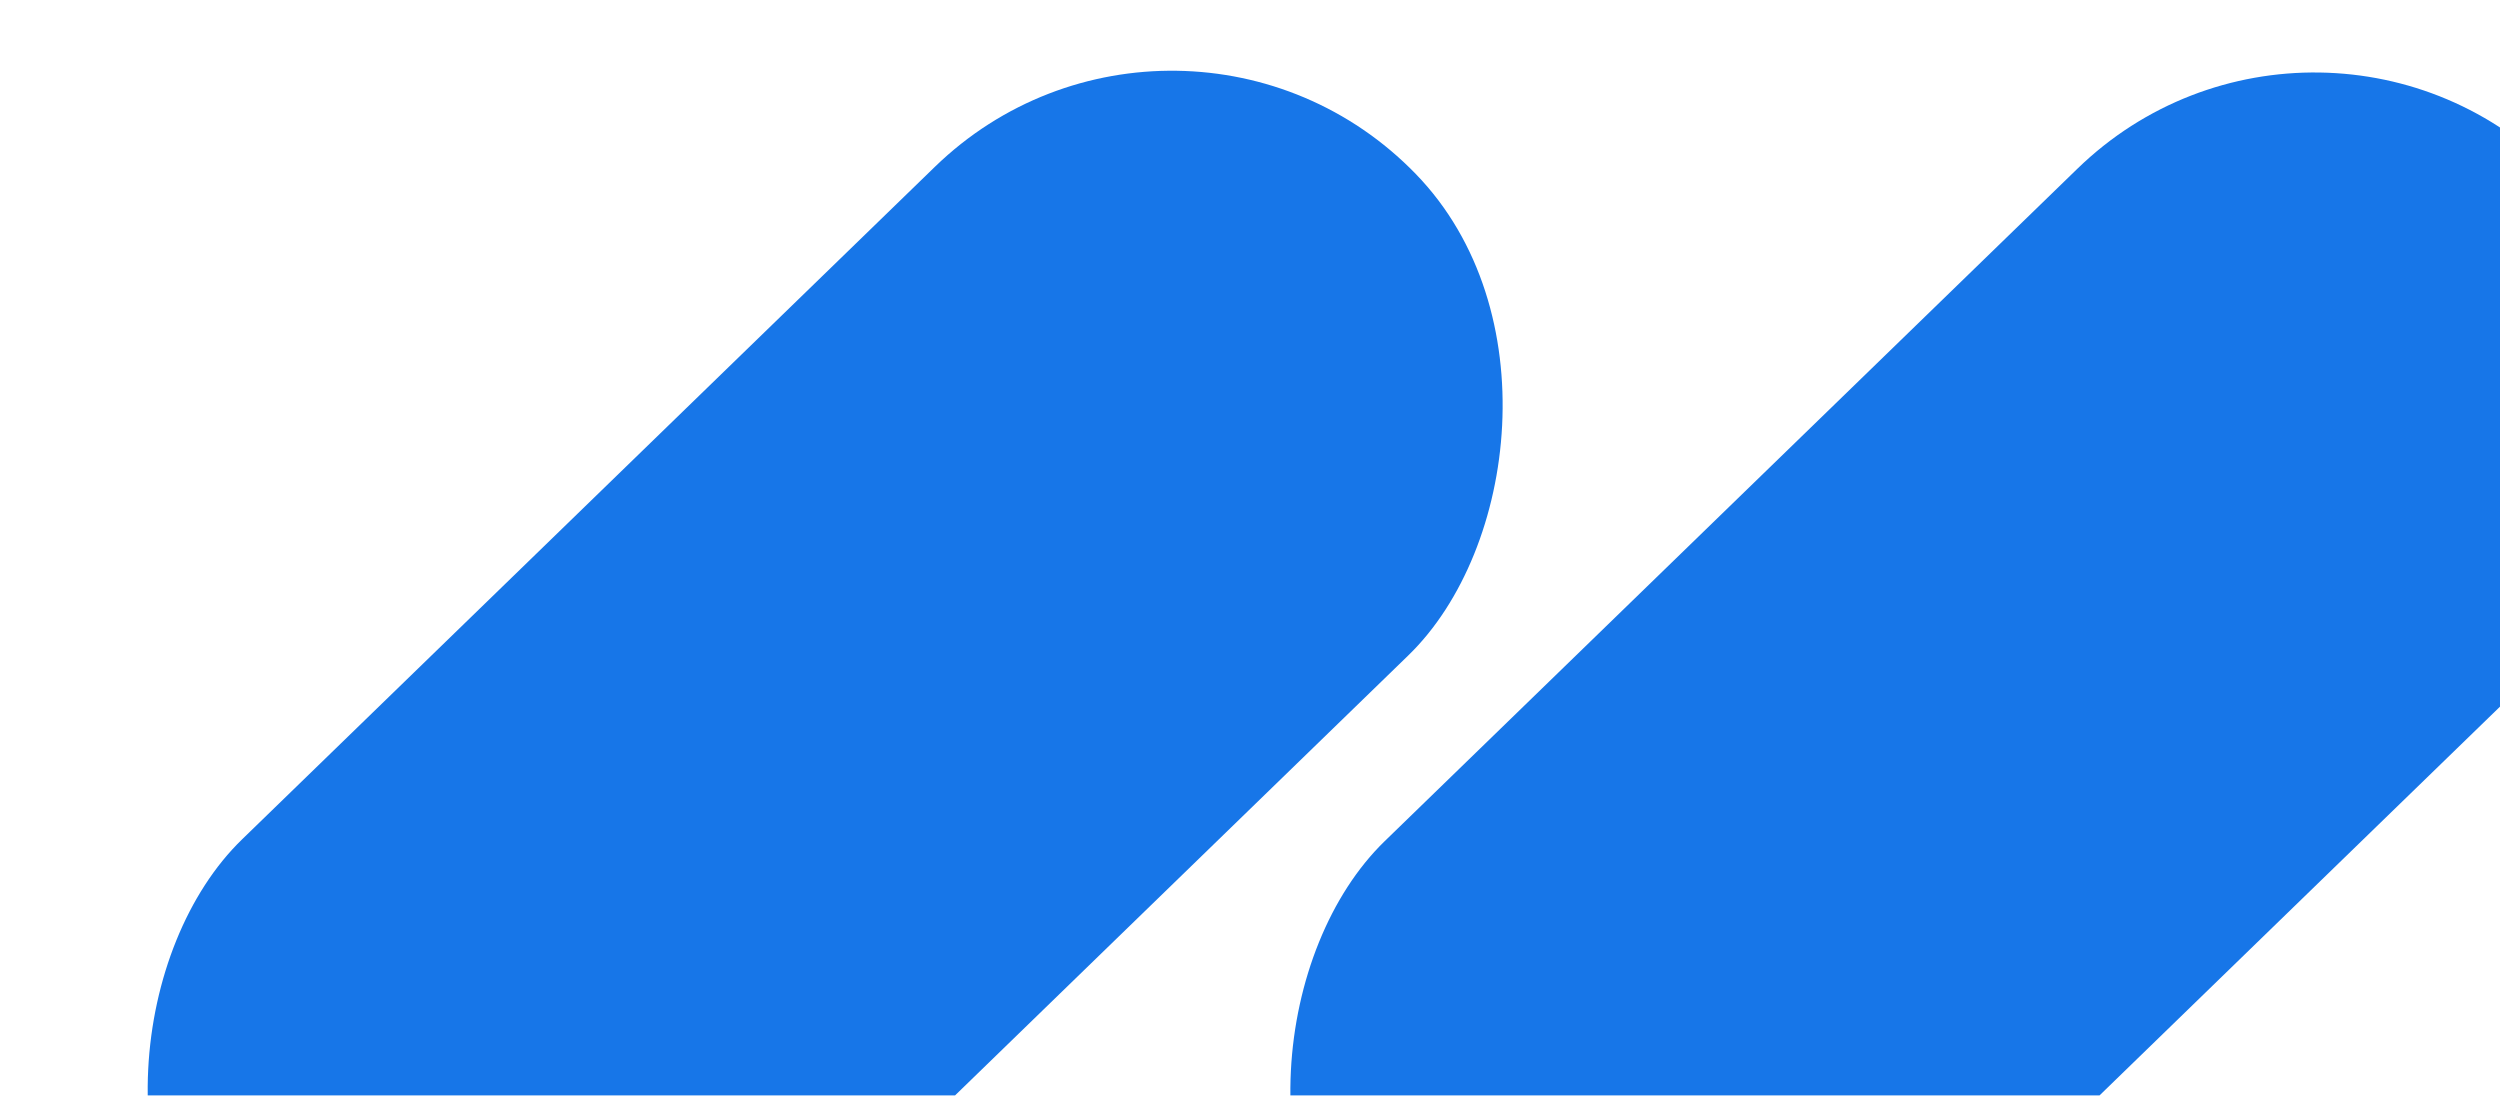 <svg width="307" height="135" viewBox="0 0 307 135" fill="none" xmlns="http://www.w3.org/2000/svg">
<g clip-path="url(#clip0_4389_58897)">
<rect width="83.548" height="202.042" rx="41.774" transform="matrix(0.696 0.718 -0.718 0.697 144.789 -8.623)" fill="#1776E8"/>
<rect width="83.548" height="202.042" rx="41.774" transform="matrix(0.696 0.718 -0.718 0.697 285.109 -8.408)" fill="#1776E8"/>
</g>
<defs>
<clipPath id="clip0_4389_58897">
<rect width="347.5" height="134.516" fill="white"/>
</clipPath>
</defs>
</svg>
